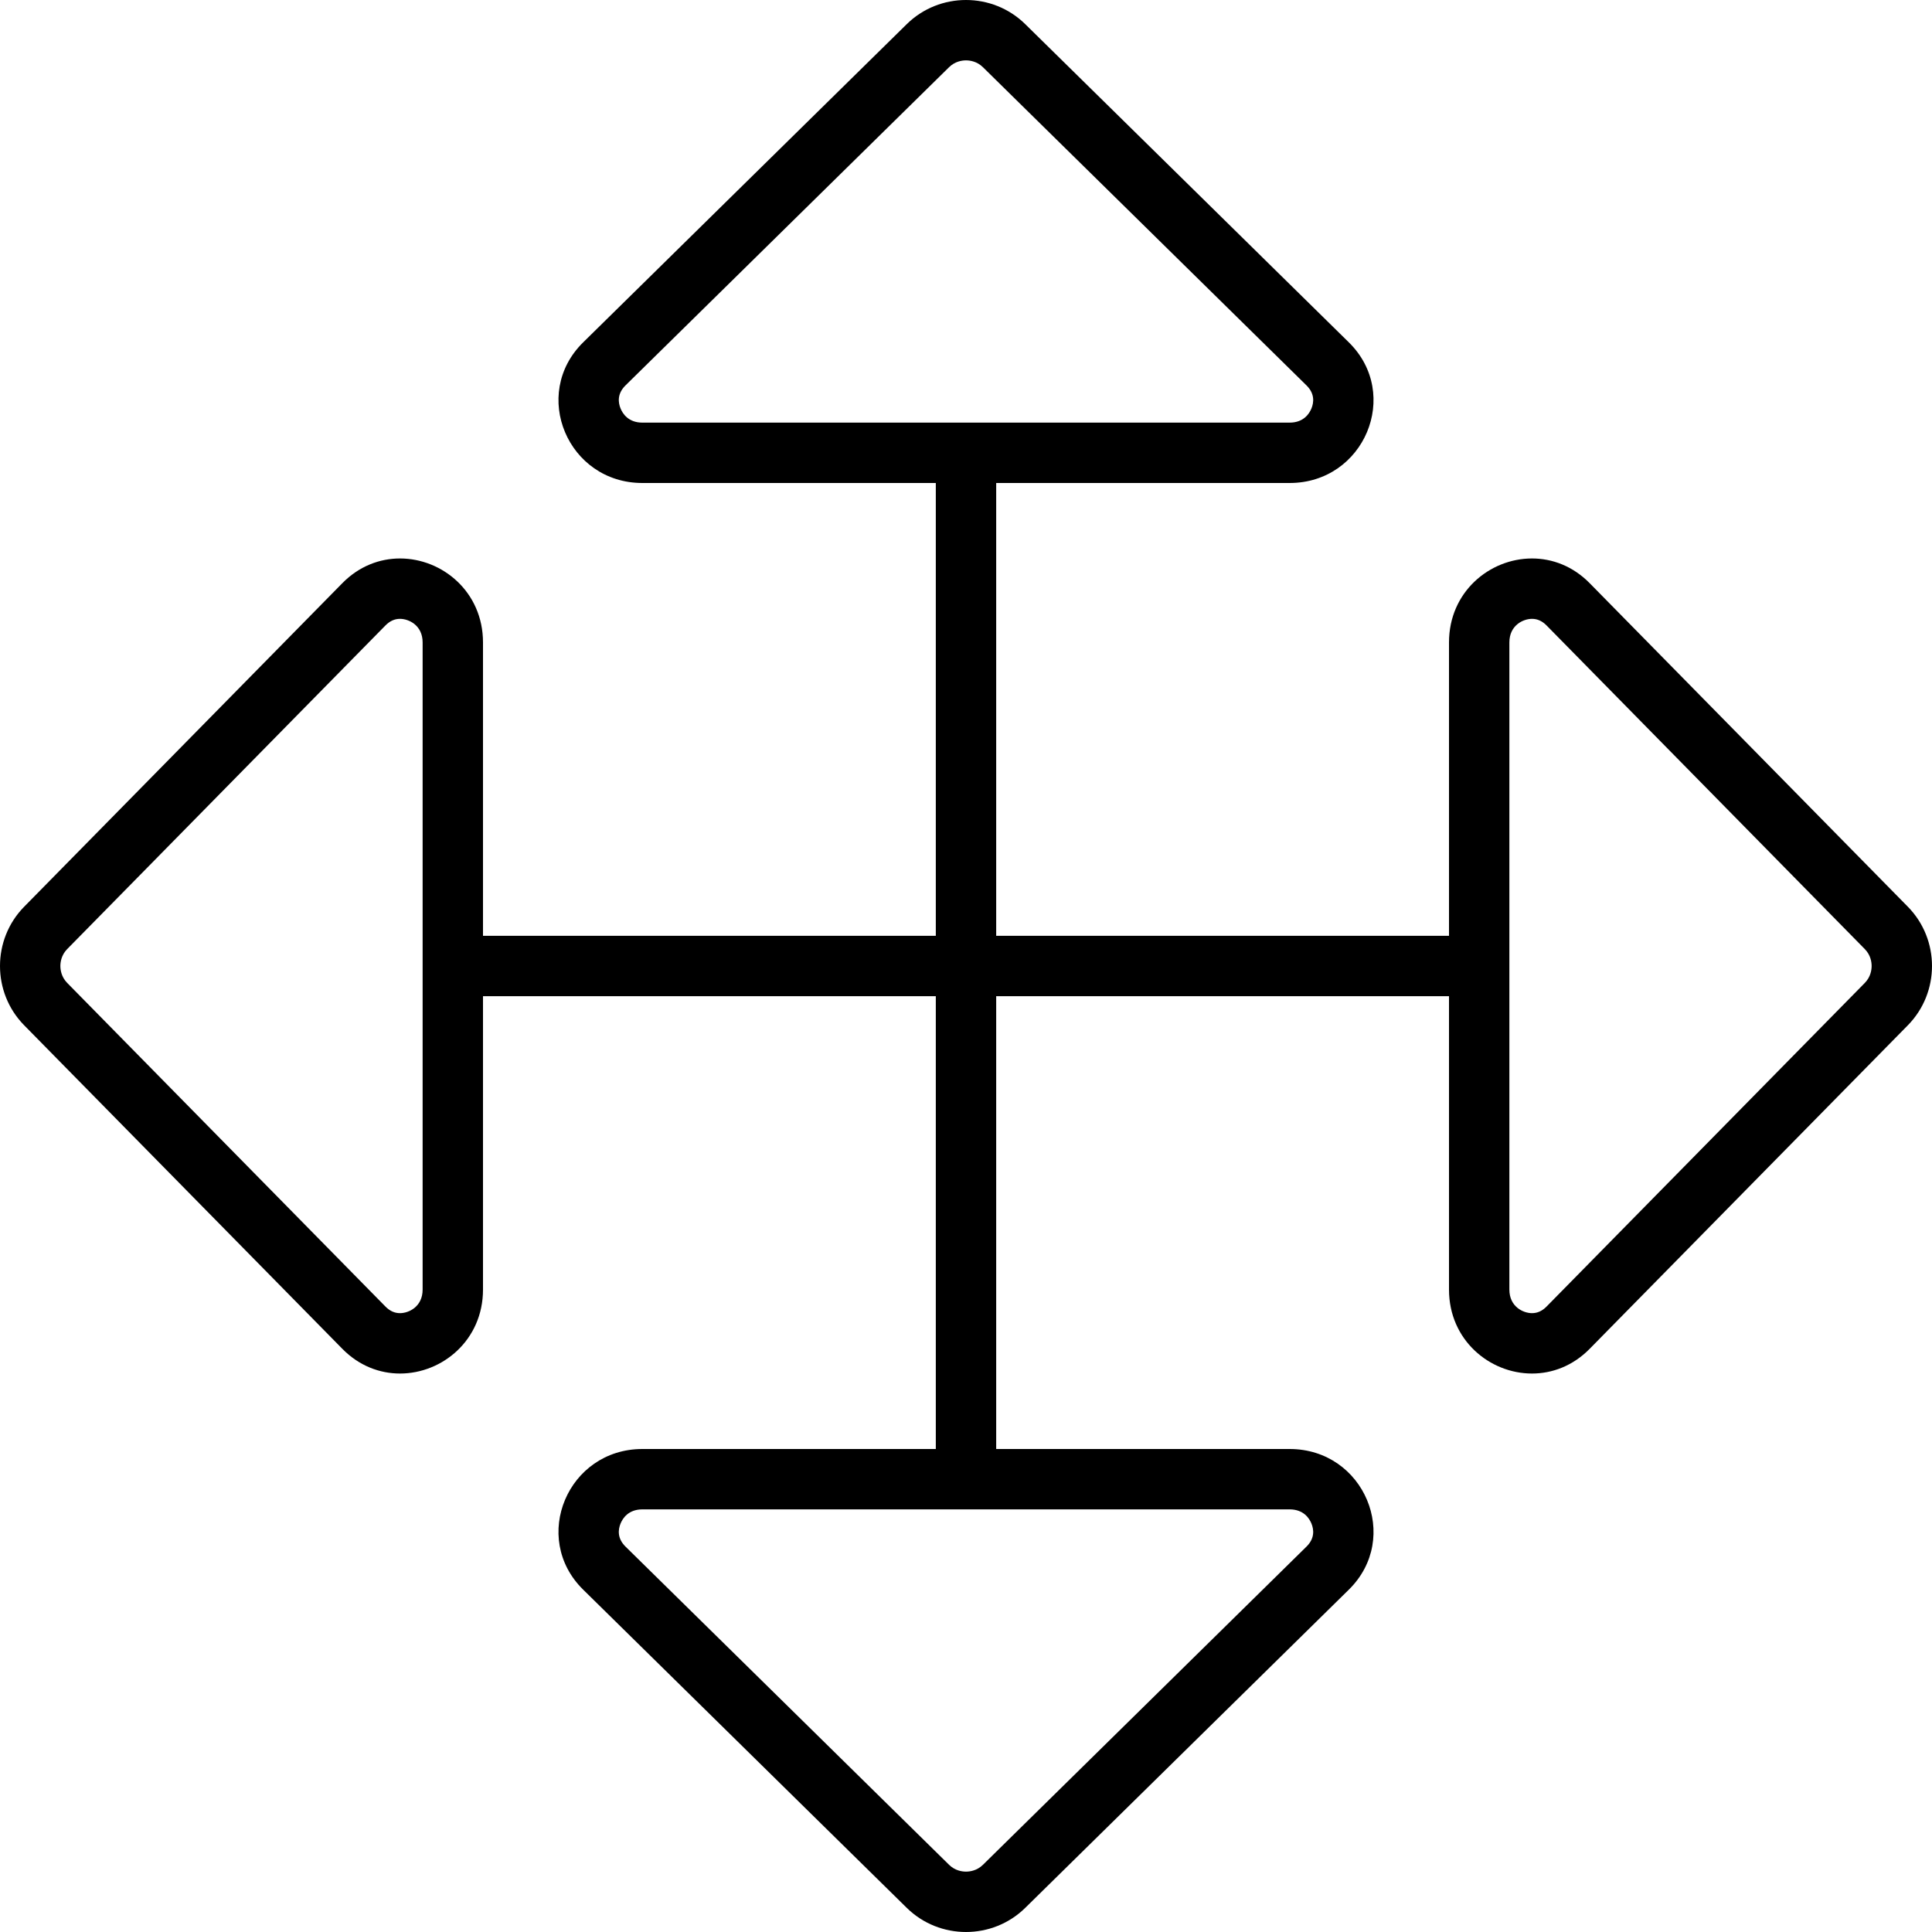 <svg xmlns="http://www.w3.org/2000/svg" viewBox="0 0 512 512"><!-- Font Awesome Pro 6.0.0-alpha2 by @fontawesome - https://fontawesome.com License - https://fontawesome.com/license (Commercial License) --><path d="M505.604 240.297L421.277 154.547C416.83 150.023 411.359 148 405.994 148C394.768 148 384 156.859 384 170.25V248H264V128H341.752C361.535 128 371.439 104.477 357.451 90.723L271.701 6.398C267.363 2.133 261.684 0 256 0S244.637 2.133 240.299 6.398L154.549 90.723C140.561 104.477 150.465 128 170.248 128H248V248H128V170.25C128 156.863 117.232 148 106.008 148C100.641 148 95.172 150.023 90.723 154.547L6.396 240.297C2.133 244.637 0 250.316 0 256S2.133 267.363 6.396 271.703L90.723 357.453C95.172 361.977 100.643 364 106.008 364C117.234 364 128 355.137 128 341.75V264H248V384H170.248C150.465 384 140.561 407.523 154.549 421.277L240.299 505.602C244.637 509.867 250.316 512 256 512S267.363 509.867 271.701 505.602L357.451 421.277C371.439 407.523 361.535 384 341.752 384H264V264H384V341.75C384 355.137 394.77 364 405.994 364C411.359 364 416.828 361.977 421.277 357.453L505.604 271.703C509.867 267.363 512 261.684 512 256S509.867 244.637 505.604 240.297ZM170.248 112C166.543 112 165.029 109.648 164.455 108.25C163.812 106.68 163.52 104.344 165.768 102.133L251.516 17.805C253.115 16.234 255.012 16 256 16S258.887 16.234 260.482 17.805L346.232 102.133C348.482 104.344 348.188 106.68 347.545 108.25C346.973 109.648 345.457 112 341.752 112H170.248ZM112 341.75C112 346.305 108.324 348 106.008 348C104.568 348 103.301 347.422 102.131 346.234L17.809 260.484C16.236 258.883 16 256.988 16 256S16.236 253.117 17.805 251.516L102.131 165.766C103.301 164.578 104.568 164 106.006 164C108.324 164 112 165.695 112 170.25V341.75ZM341.752 400C345.457 400 346.973 402.352 347.545 403.75C348.188 405.32 348.482 407.656 346.232 409.867L260.486 494.195C258.887 495.766 256.988 496 256 496S253.115 495.766 251.518 494.195L165.768 409.867C163.52 407.656 163.812 405.32 164.455 403.75C165.029 402.352 166.543 400 170.248 400H341.752ZM494.195 260.484L409.869 346.234C408.701 347.422 407.432 348 405.994 348C403.676 348 400 346.305 400 341.75V170.25C400 165.695 403.676 164 405.994 164C407.432 164 408.701 164.578 409.869 165.766L494.193 251.516C495.766 253.117 496 255.012 496 256S495.766 258.883 494.195 260.484Z"/></svg>